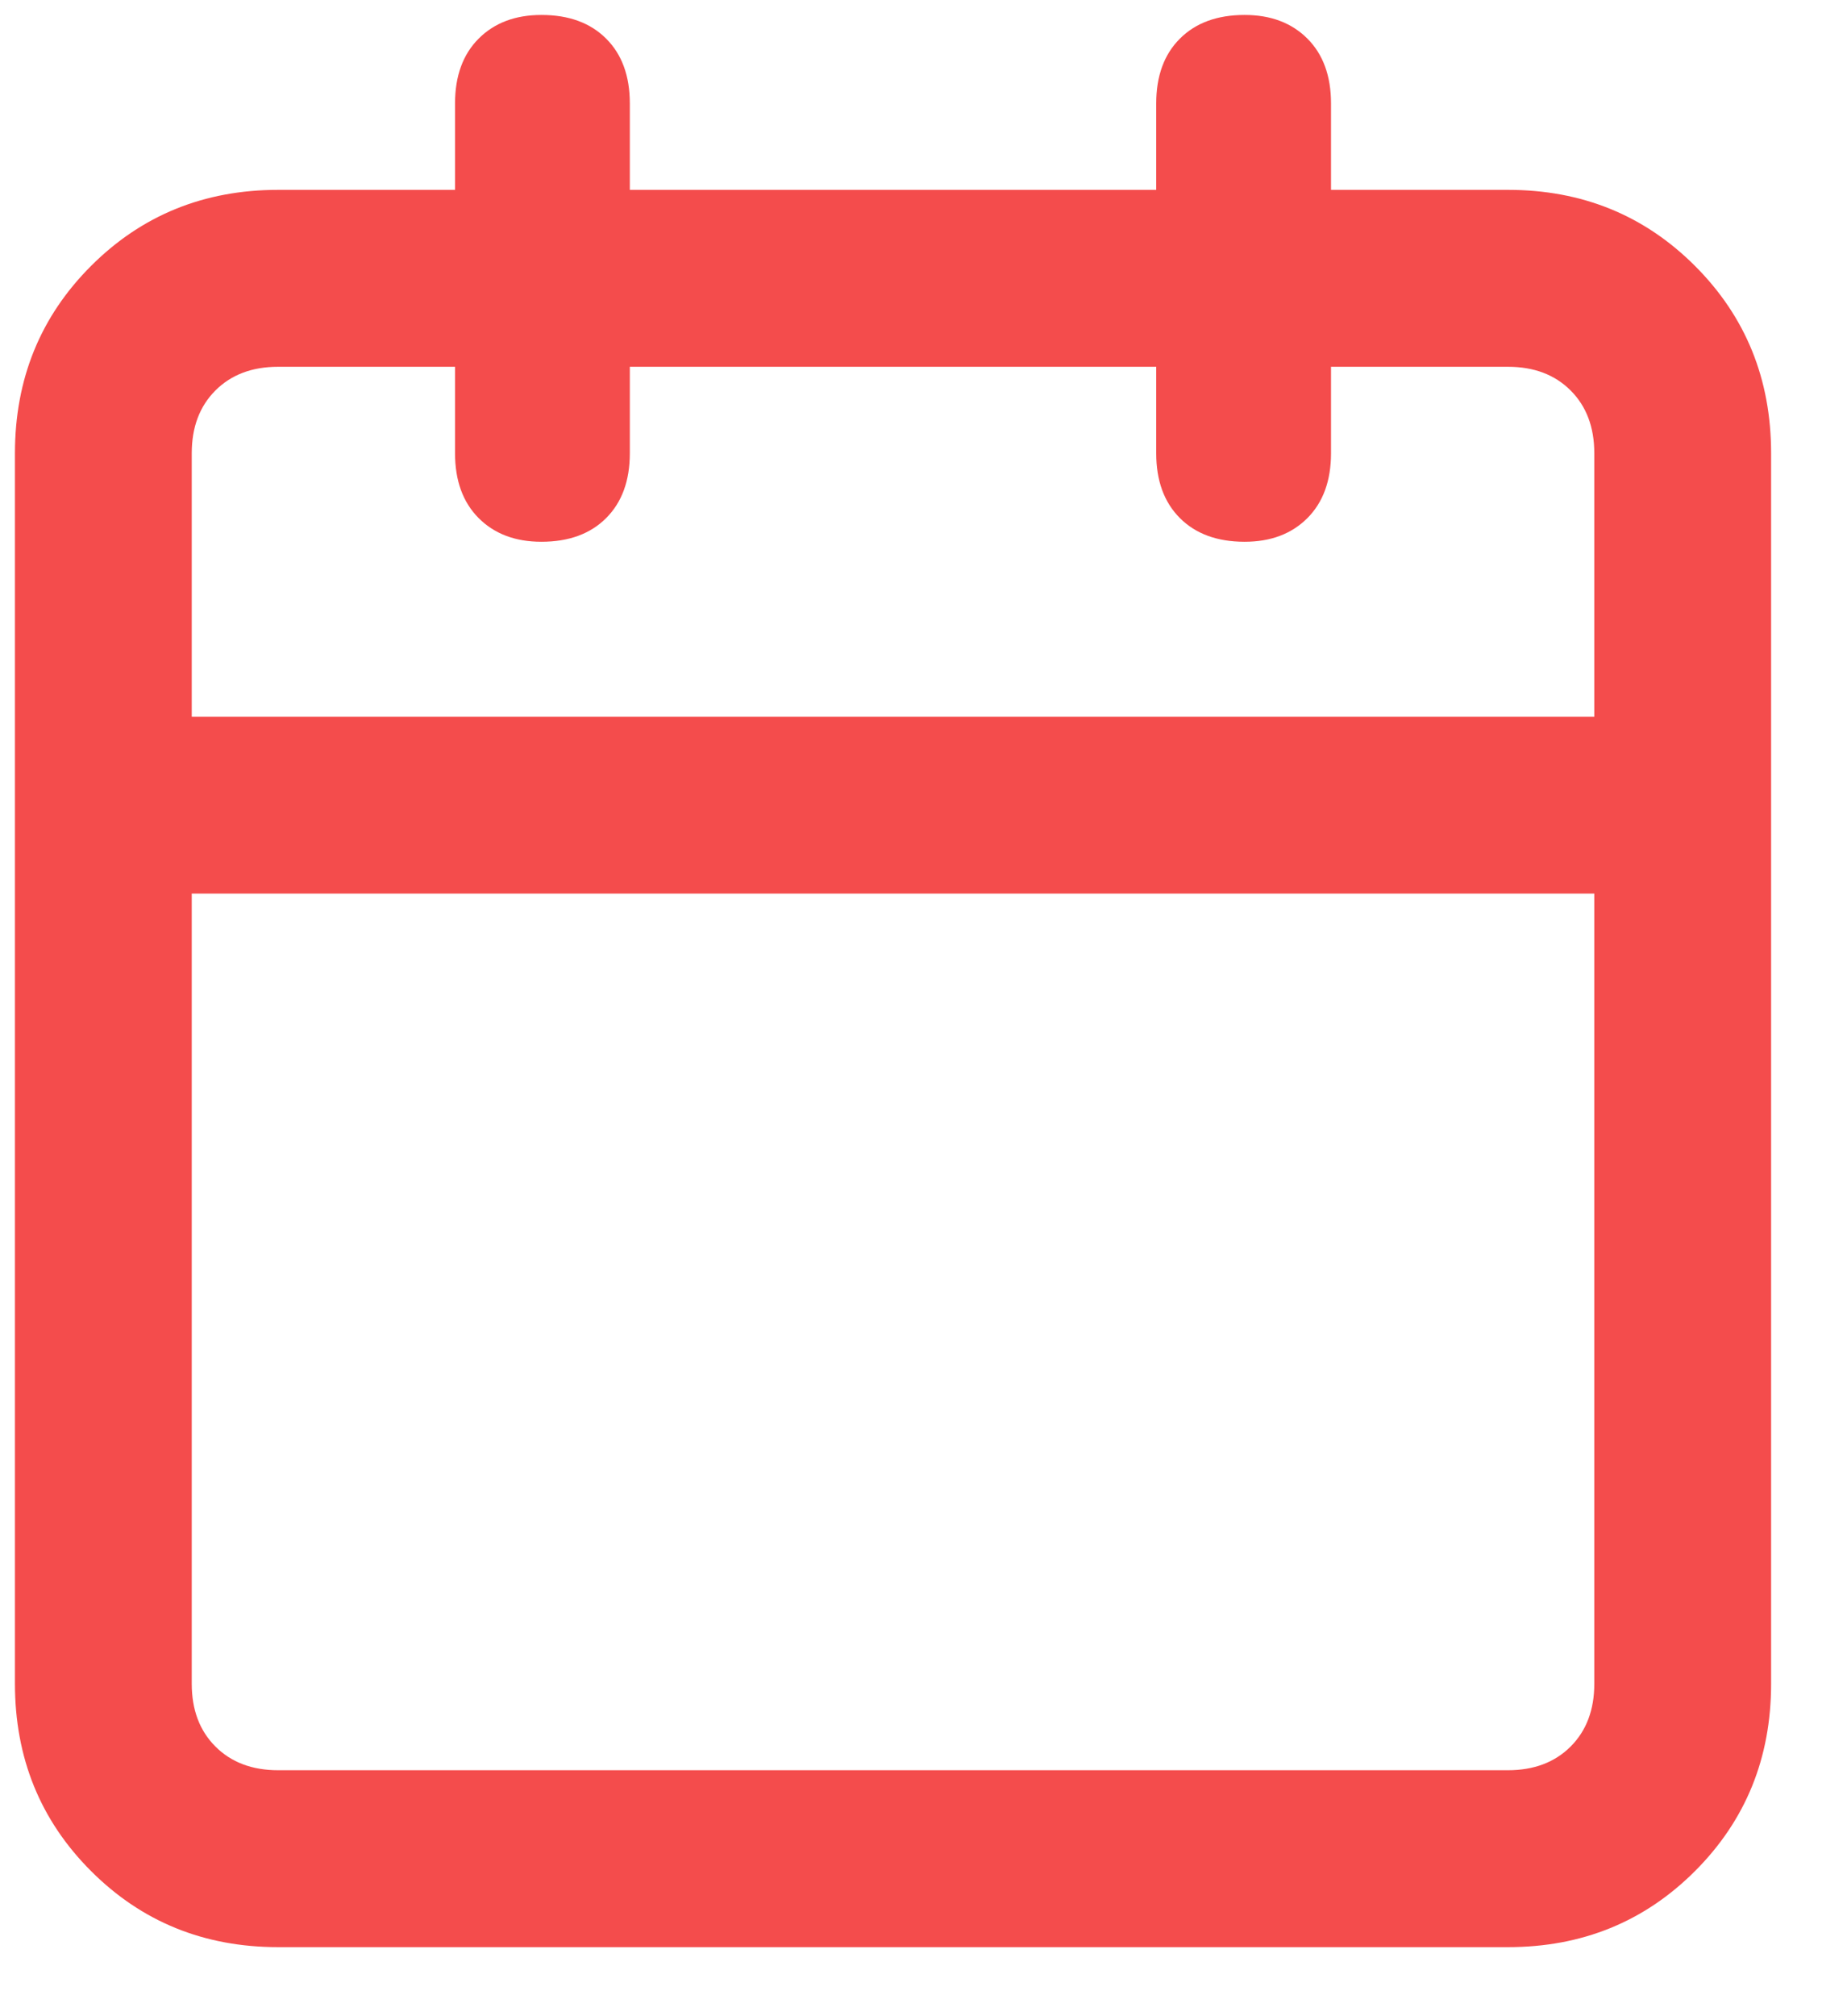 <?xml version="1.0" encoding="UTF-8"?>
<svg width="22px" height="24px" viewBox="0 0 22 24" version="1.1" xmlns="http://www.w3.org/2000/svg" xmlns:xlink="http://www.w3.org/1999/xlink">
    <title>Fill 1</title>
    <g id="Website" stroke="none" stroke-width="1" fill="none" fill-rule="evenodd">
        <g id="01-Home-Openbaar" transform="translate(-702, -1297)" fill="#F44C4C">
            <g id="Fill-1" transform="translate(702.178, 1297.178)">
                <path d="M17.783,2.082 L15.676,2.082 L15.676,1.053 C15.676,0.727 15.582,0.469 15.395,0.282 C15.207,0.094 14.958,0 14.647,0 C14.321,0 14.064,0.094 13.876,0.282 C13.688,0.469 13.594,0.727 13.594,1.053 L13.594,2.082 L7.324,2.082 L7.324,1.053 C7.324,0.727 7.23,0.469 7.042,0.282 C6.854,0.094 6.597,0 6.271,0 C5.96,0 5.711,0.094 5.523,0.282 C5.336,0.469 5.242,0.727 5.242,1.053 L5.242,2.082 L3.135,2.082 C2.253,2.082 1.51,2.384 0.906,2.988 C0.302,3.592 0,4.335 0,5.217 L0,19.865 C0,20.747 0.302,21.49 0.906,22.094 C1.51,22.698 2.253,23 3.135,23 L17.783,23 C18.665,23 19.408,22.698 20.012,22.094 C20.616,21.49 20.918,20.747 20.918,19.865 L20.918,5.217 C20.918,4.335 20.616,3.592 20.012,2.988 C19.408,2.384 18.665,2.082 17.783,2.082 Z M3.135,4.188 L5.242,4.188 L5.242,5.217 C5.242,5.544 5.336,5.801 5.523,5.989 C5.711,6.177 5.96,6.271 6.271,6.271 C6.597,6.271 6.854,6.177 7.042,5.989 C7.23,5.801 7.324,5.544 7.324,5.217 L7.324,4.188 L13.594,4.188 L13.594,5.217 C13.594,5.544 13.688,5.801 13.876,5.989 C14.064,6.177 14.321,6.271 14.647,6.271 C14.958,6.271 15.207,6.177 15.395,5.989 C15.582,5.801 15.676,5.544 15.676,5.217 L15.676,4.188 L17.783,4.188 C18.093,4.188 18.342,4.282 18.53,4.47 C18.718,4.658 18.812,4.907 18.812,5.217 L18.812,8.353 L2.106,8.353 L2.106,5.217 C2.106,4.907 2.2,4.658 2.388,4.47 C2.576,4.282 2.825,4.188 3.135,4.188 Z M17.783,20.894 L3.135,20.894 C2.825,20.894 2.576,20.8 2.388,20.612 C2.2,20.424 2.106,20.175 2.106,19.865 L2.106,10.459 L18.812,10.459 L18.812,19.865 C18.812,20.175 18.718,20.424 18.53,20.612 C18.342,20.8 18.093,20.894 17.783,20.894 Z"></path>
            </g>
        </g>
    </g>
</svg>